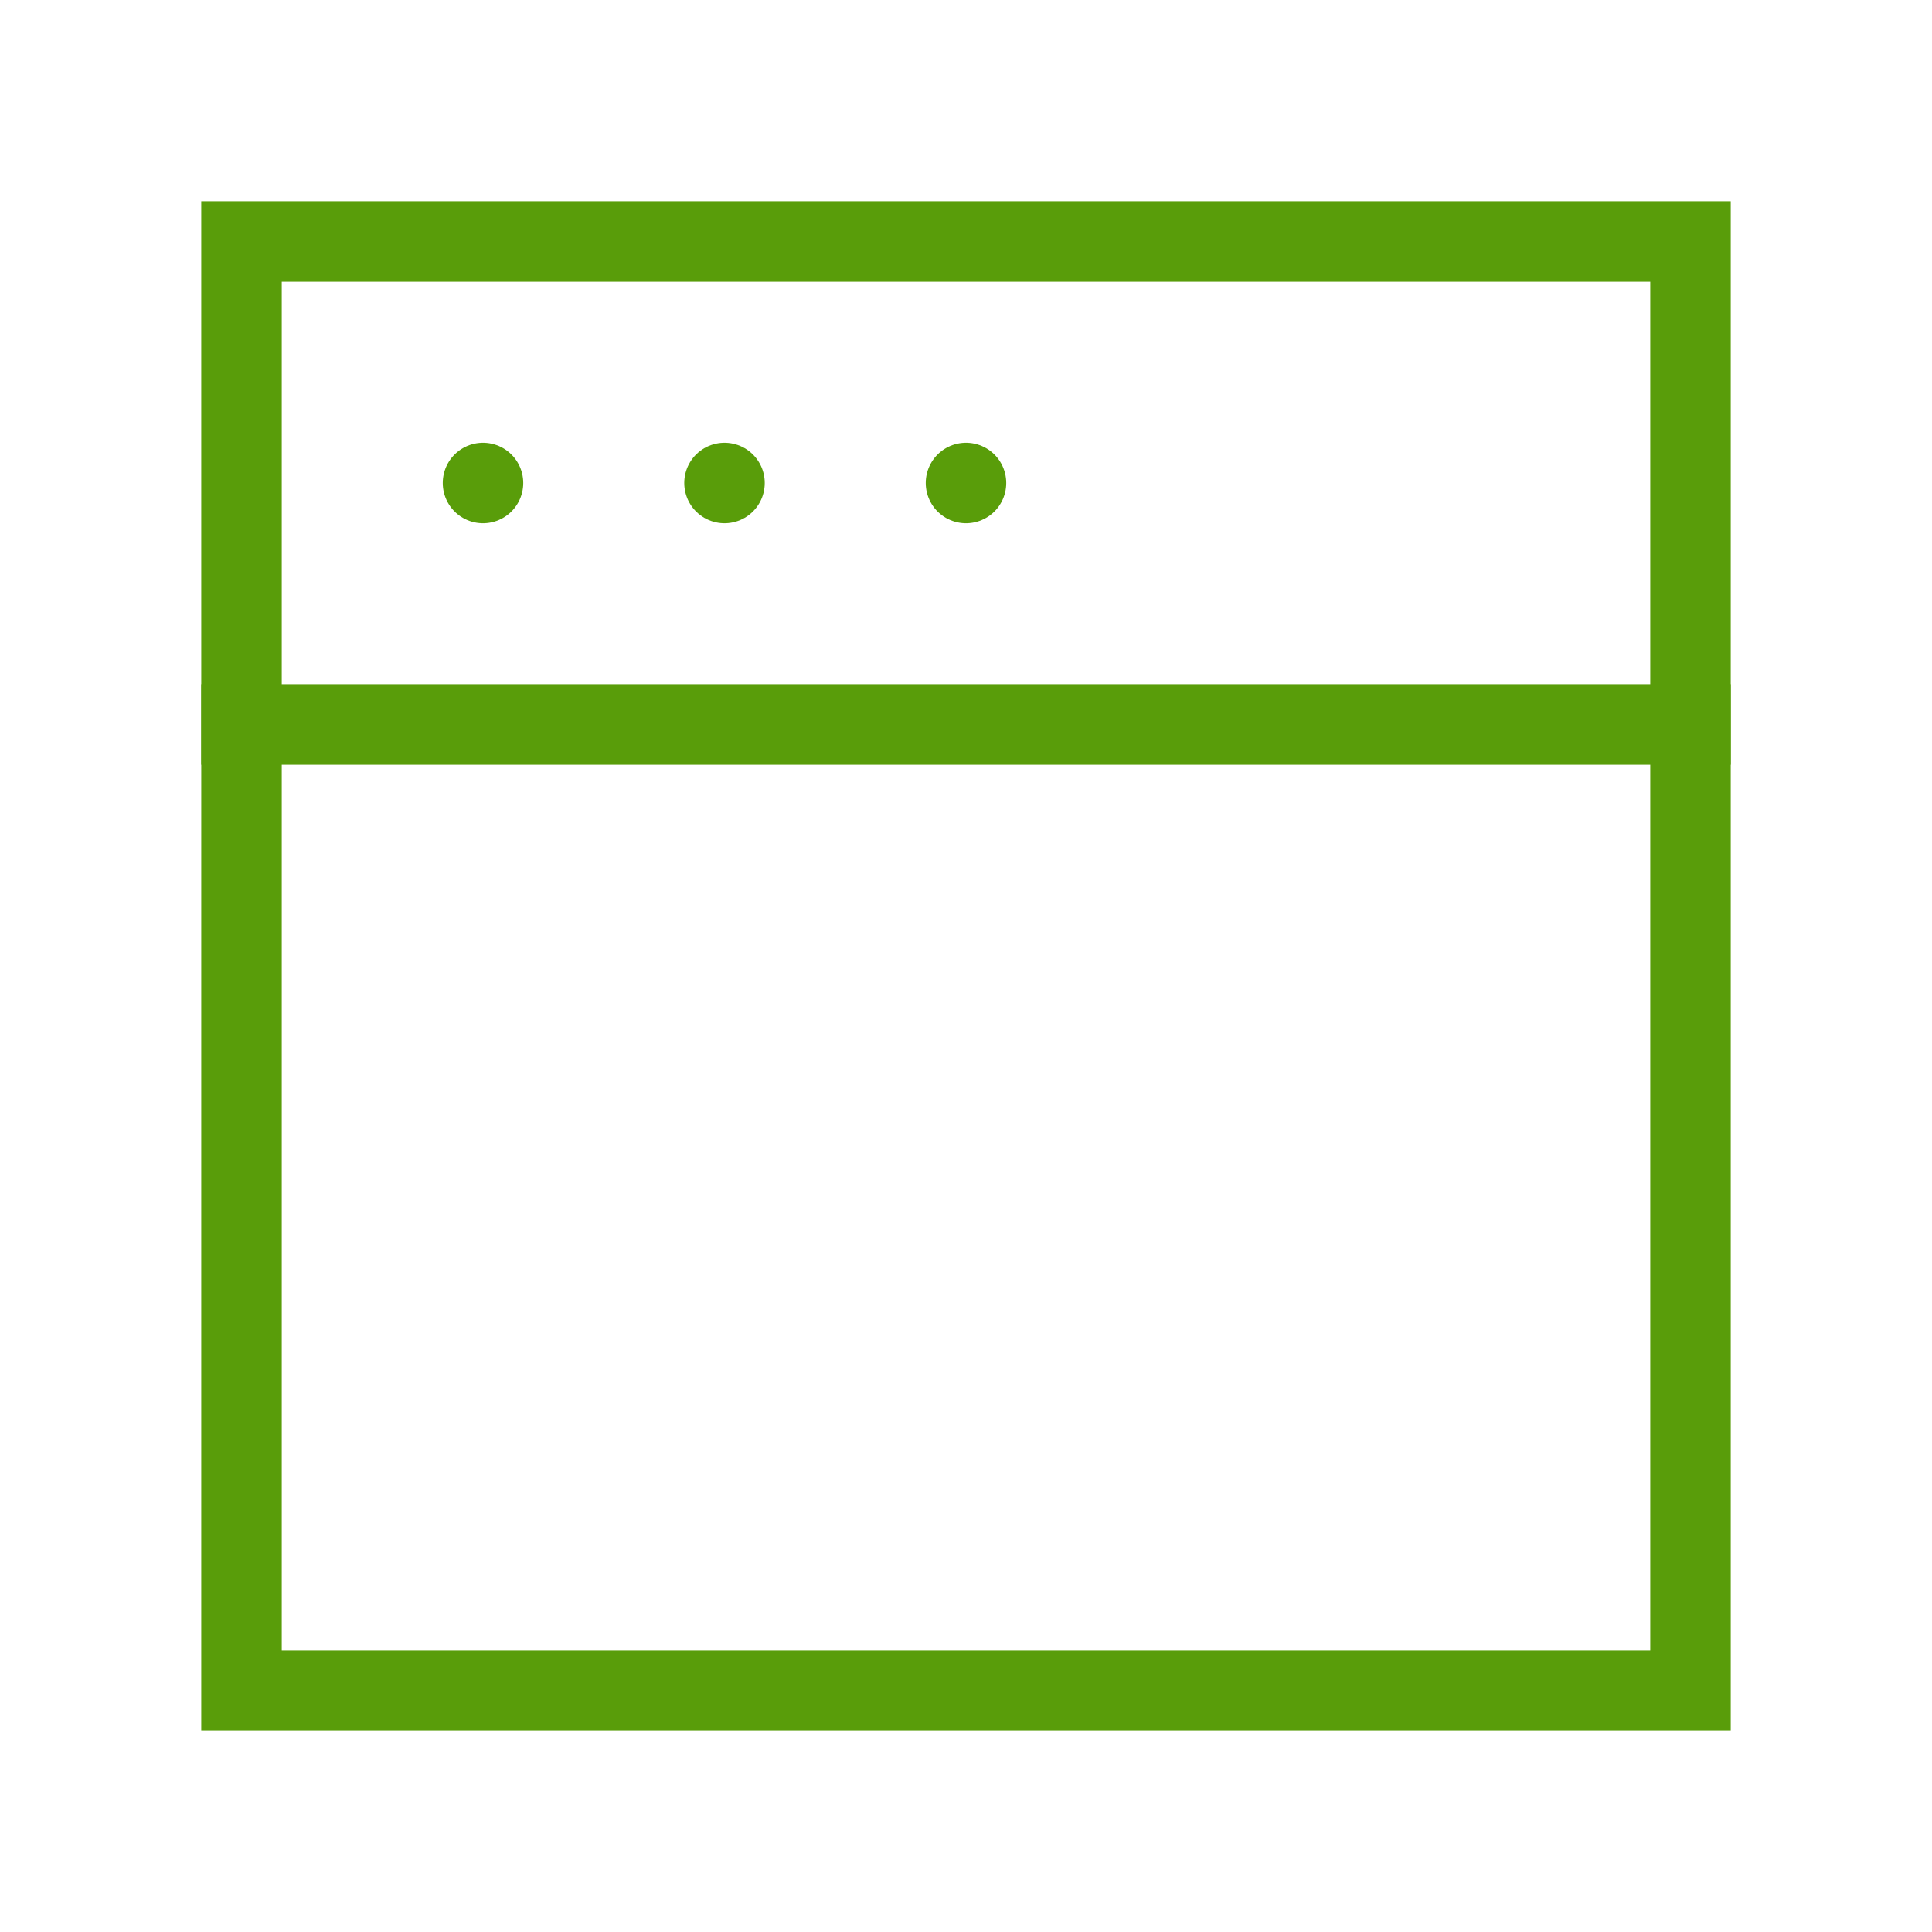 <svg xmlns="http://www.w3.org/2000/svg" width="48px" height="48px" viewBox="0 0 24 24" aria-labelledby="windowIconTitle" stroke="#599d0a" stroke-width="1" stroke-linecap="square" stroke-linejoin="miter" fill="none"><title id="windowIconTitle">Window</title><rect width="18" height="18" x="3" y="3"></rect><line stroke-linecap="round" x1="6" y1="6" x2="6" y2="6"></line><line stroke-linecap="round" x1="9" y1="6" x2="9" y2="6"></line><line stroke-linecap="round" x1="12" y1="6" x2="12" y2="6"></line><path d="M21,9 L3,9"></path></svg>